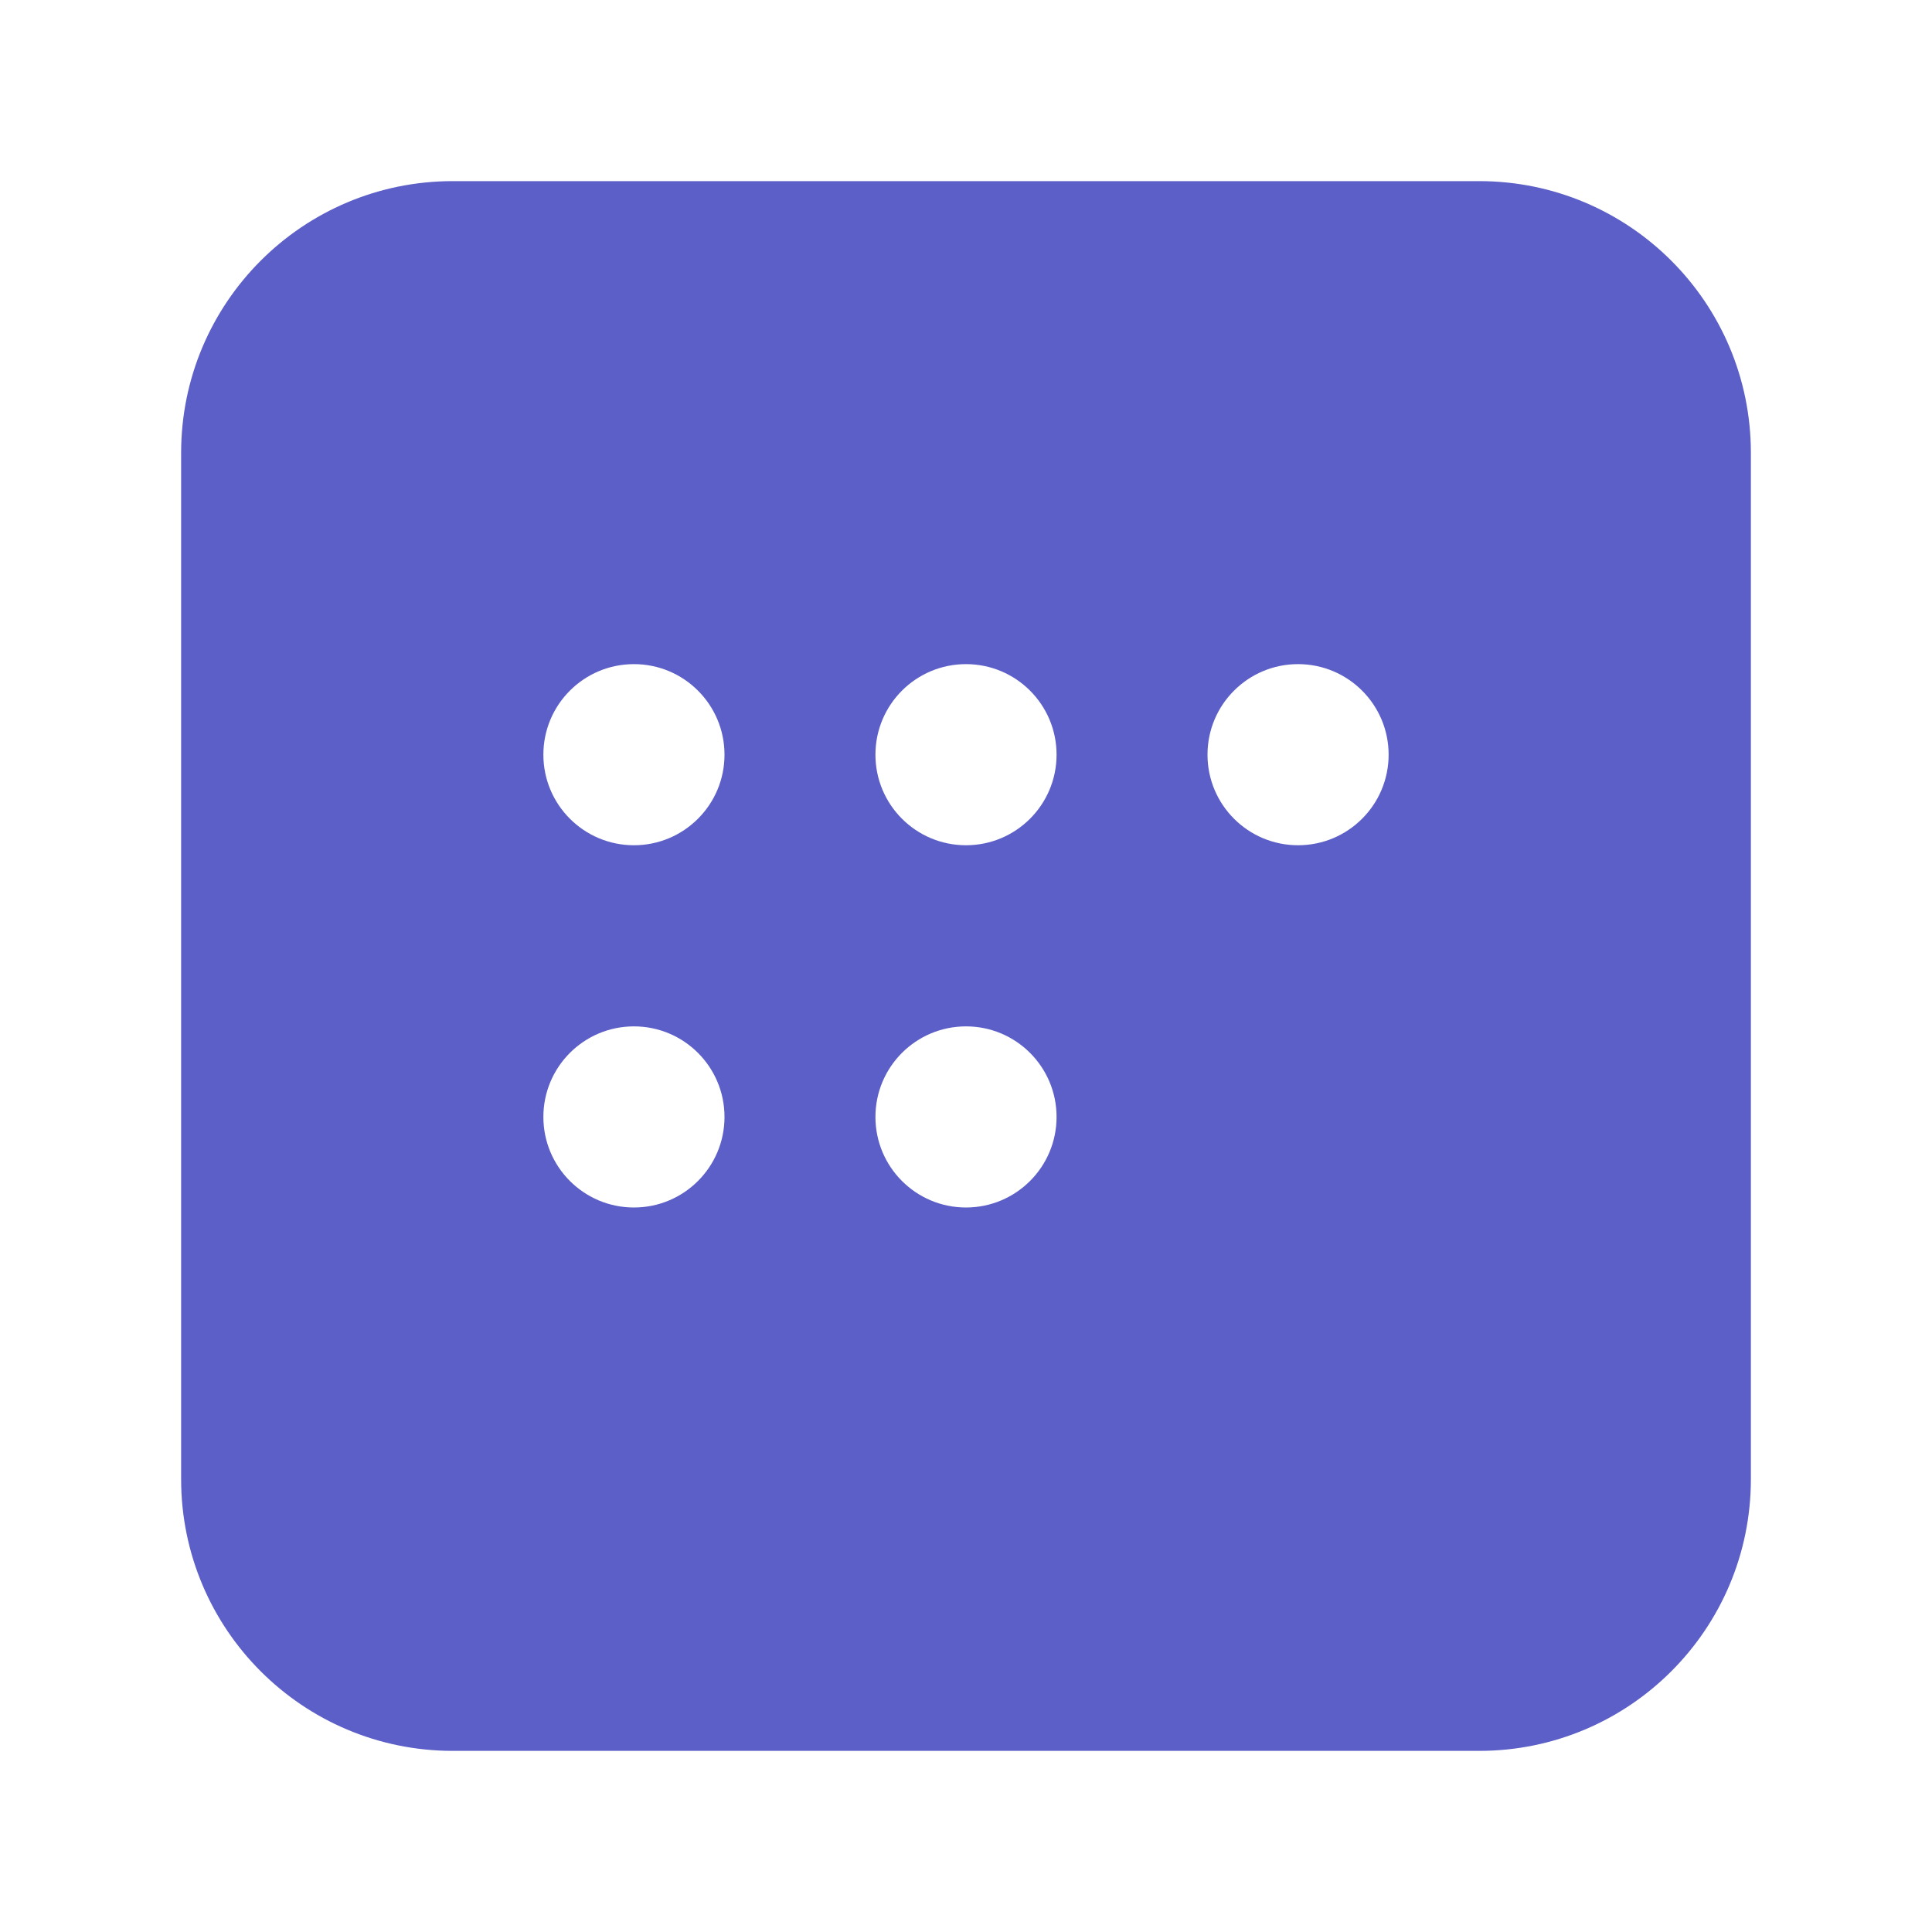 <svg width="48" height="48" viewBox="0 0 48 48" fill="none" xmlns="http://www.w3.org/2000/svg">
<path d="M4.5 11.25C4.5 7.522 7.522 4.5 11.25 4.5H36.75C40.478 4.5 43.5 7.522 43.5 11.25V36.75C43.5 40.478 40.478 43.5 36.75 43.5H11.25C7.522 43.5 4.5 40.478 4.5 36.75V11.25ZM18 18.75C18 17.507 16.993 16.5 15.75 16.5C14.507 16.5 13.5 17.507 13.5 18.75C13.5 19.993 14.507 21 15.75 21C16.993 21 18 19.993 18 18.75ZM15.75 30C16.993 30 18 28.993 18 27.75C18 26.507 16.993 25.5 15.75 25.5C14.507 25.5 13.5 26.507 13.5 27.75C13.5 28.993 14.507 30 15.75 30ZM24 30C25.243 30 26.25 28.993 26.25 27.75C26.25 26.507 25.243 25.5 24 25.5C22.757 25.5 21.75 26.507 21.75 27.75C21.75 28.993 22.757 30 24 30ZM24 21C25.243 21 26.25 19.993 26.25 18.75C26.25 17.507 25.243 16.5 24 16.5C22.757 16.5 21.75 17.507 21.75 18.75C21.75 19.993 22.757 21 24 21ZM32.25 21C33.493 21 34.5 19.993 34.5 18.75C34.5 17.507 33.493 16.5 32.25 16.5C31.007 16.5 30 17.507 30 18.75C30 19.993 31.007 21 32.25 21Z" fill="#5B5FC7"/>
</svg>
